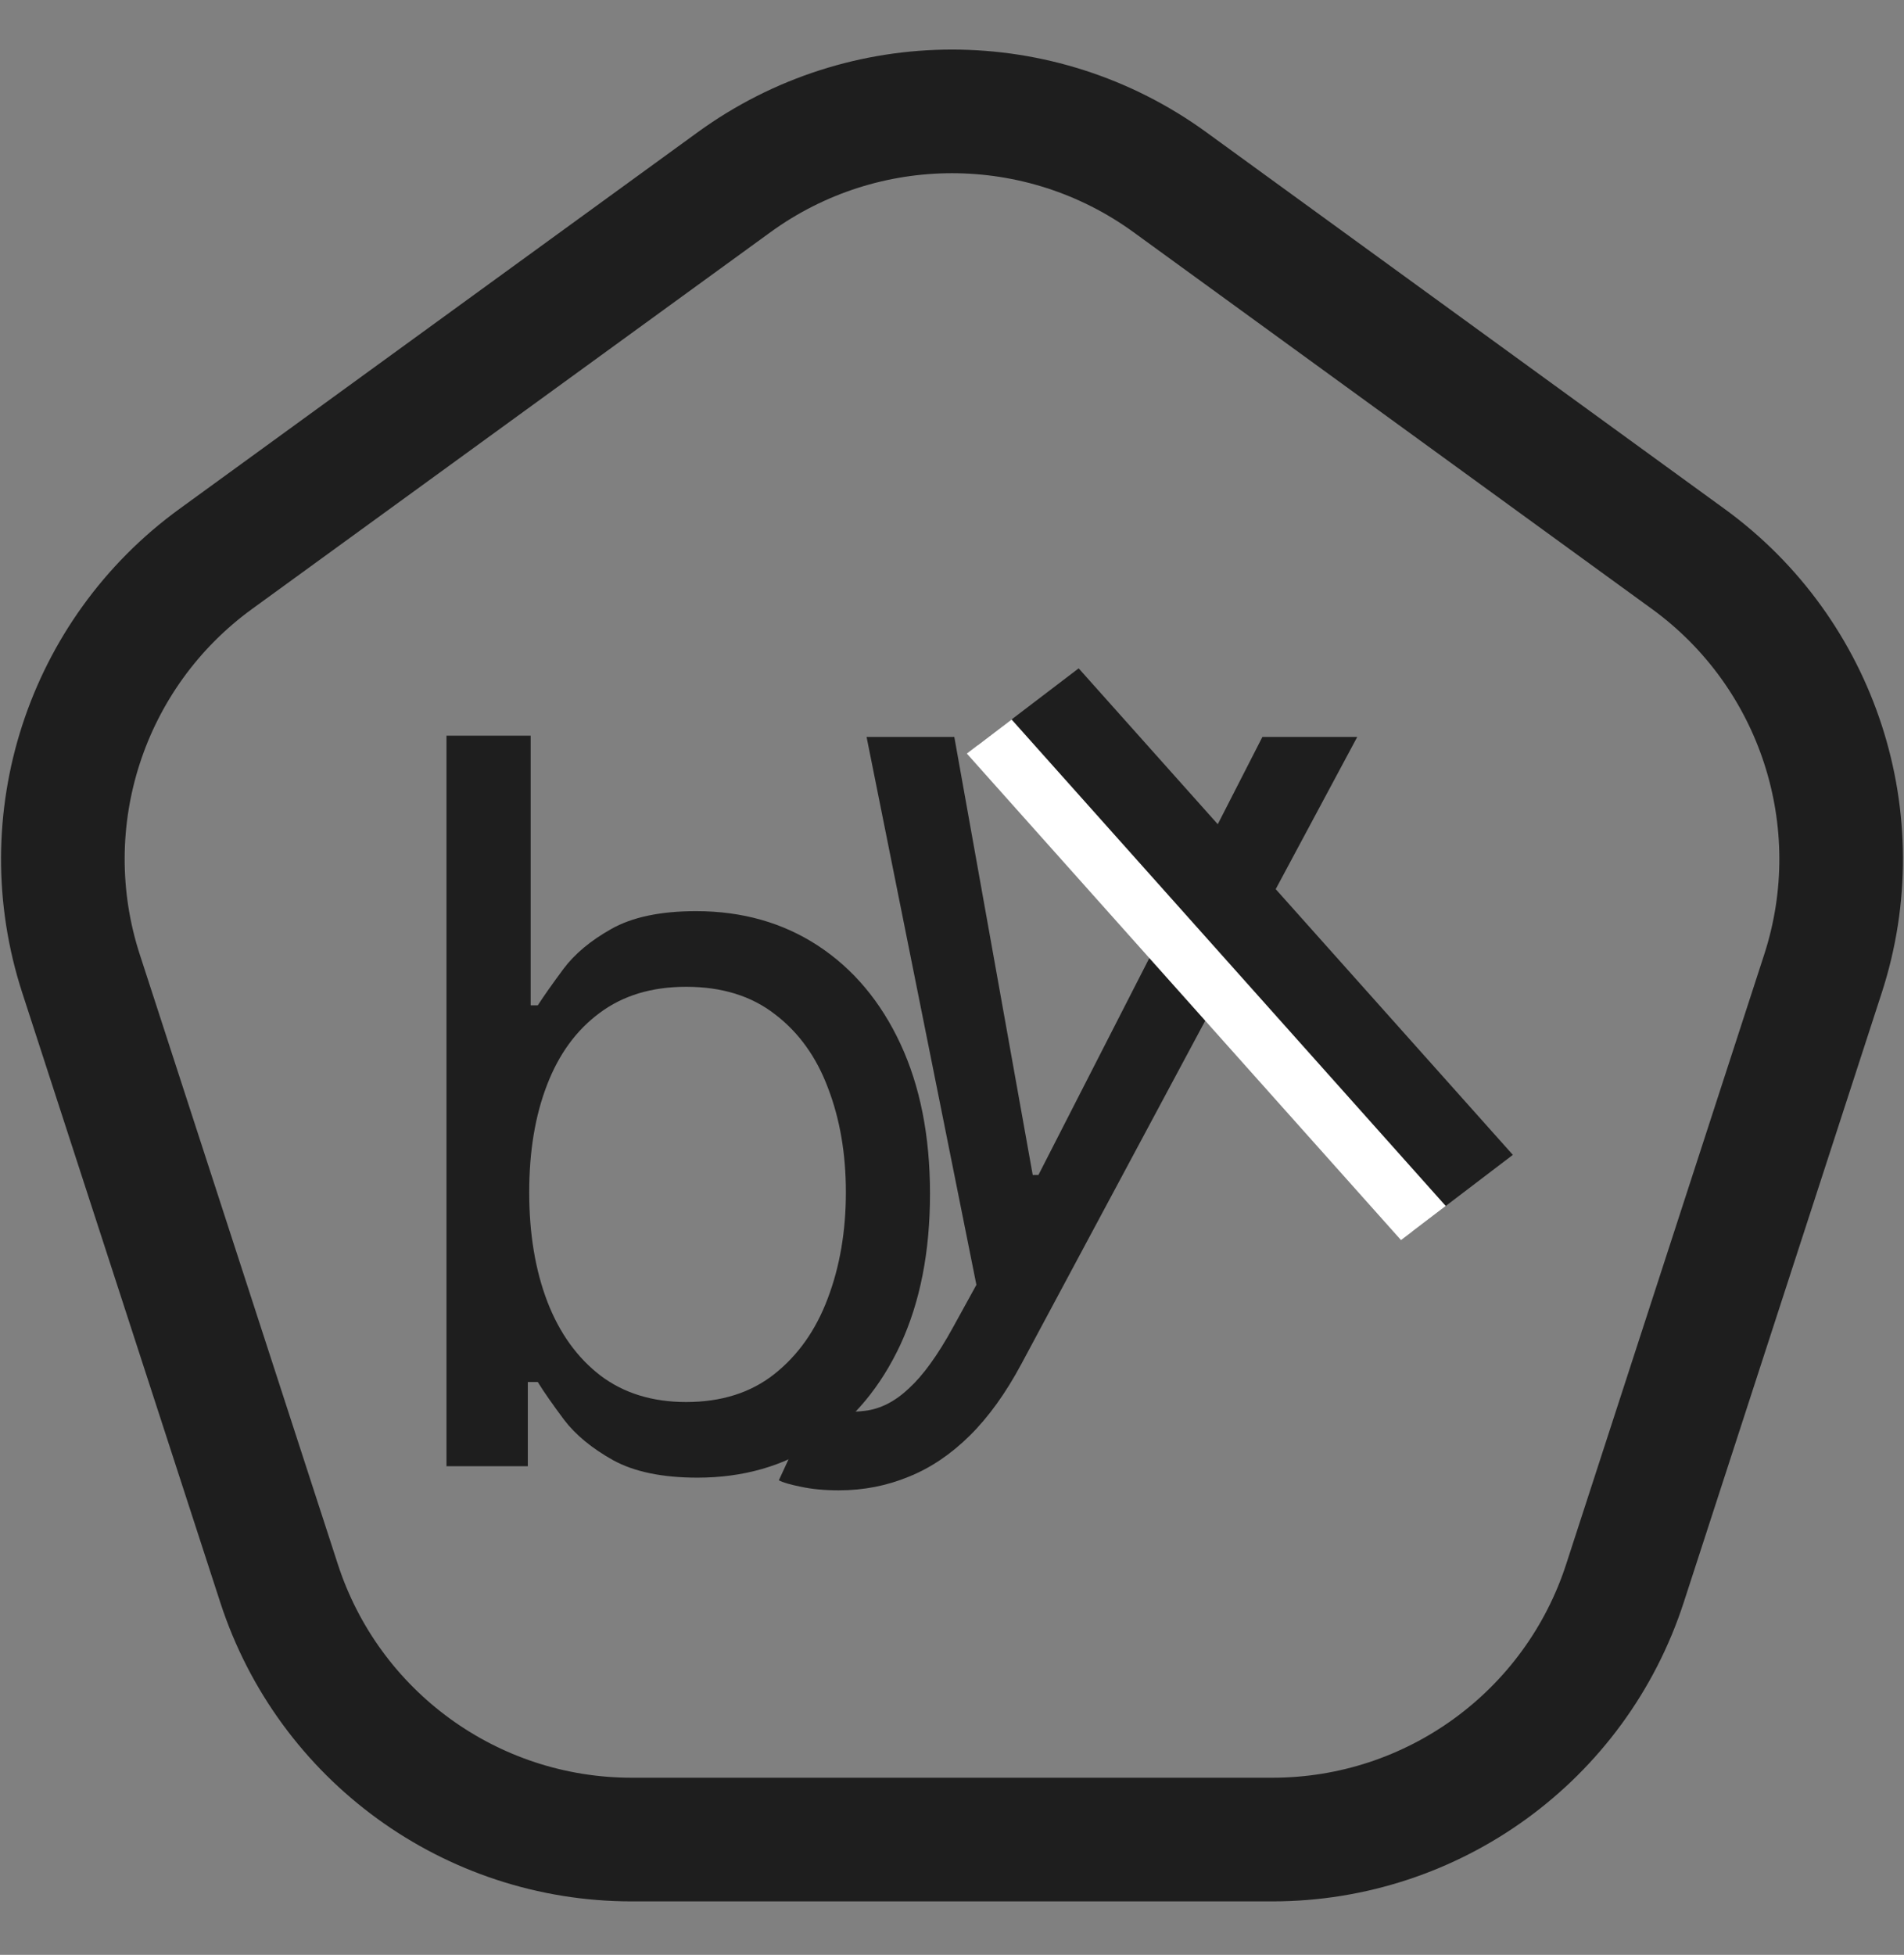 <svg width="38" height="39" viewBox="0 0 38 39" fill="none" xmlns="http://www.w3.org/2000/svg">
<rect x="0" y="0" width="38" height="39" fill="#808080" stroke="none"/>
<path d="M8.911 29.252V14.677H10.591V20.057H10.733C10.856 19.867 11.027 19.625 11.245 19.331C11.468 19.032 11.786 18.766 12.199 18.534C12.617 18.297 13.181 18.178 13.893 18.178C14.813 18.178 15.624 18.408 16.327 18.868C17.029 19.329 17.577 19.981 17.971 20.826C18.364 21.67 18.561 22.666 18.561 23.815C18.561 24.972 18.364 25.976 17.971 26.825C17.577 27.669 17.031 28.324 16.334 28.789C15.636 29.25 14.832 29.48 13.921 29.48C13.219 29.48 12.657 29.363 12.235 29.131C11.812 28.894 11.487 28.626 11.259 28.327C11.032 28.023 10.856 27.772 10.733 27.572H10.534V29.252H8.911ZM10.562 23.786C10.562 24.612 10.683 25.34 10.925 25.971C11.167 26.597 11.521 27.088 11.985 27.444C12.45 27.795 13.02 27.971 13.694 27.971C14.396 27.971 14.982 27.786 15.451 27.416C15.926 27.041 16.282 26.538 16.519 25.907C16.761 25.271 16.882 24.564 16.882 23.786C16.882 23.017 16.763 22.325 16.526 21.708C16.294 21.087 15.94 20.595 15.466 20.235C14.996 19.869 14.405 19.687 13.694 19.687C13.01 19.687 12.436 19.86 11.971 20.206C11.506 20.548 11.155 21.027 10.918 21.644C10.681 22.256 10.562 22.97 10.562 23.786Z" fill="#1E1E1E"/>
<path d="M16.74 29.733C16.455 29.733 16.204 29.709 15.986 29.662C15.772 29.619 15.625 29.576 15.544 29.533L16.227 28.053C16.617 28.157 16.963 28.188 17.267 28.146C17.575 28.108 17.867 27.958 18.142 27.697C18.422 27.441 18.714 27.038 19.017 26.487L19.487 25.633L17.295 14.702H19.046L20.611 23.441H20.725L25.195 14.702H27.088L20.384 27.213C20.071 27.797 19.727 28.274 19.352 28.644C18.977 29.014 18.571 29.287 18.135 29.462C17.698 29.642 17.233 29.733 16.74 29.733Z" fill="#1E1E1E"/>
<rect width="13.011" height="2.524" transform="matrix(0.666 0.746 -0.796 0.606 21.528 13.334)" fill="#1E1E1E"/>
<rect width="13.011" height="1.122" transform="matrix(0.666 0.746 -0.796 0.606 20.189 14.354)" fill="white"/>
<path d="M23.35 3.636C20.756 1.751 17.244 1.751 14.65 3.636L4.305 11.152C1.712 13.036 0.626 16.376 1.617 19.425L5.569 31.587C6.559 34.636 9.4 36.7 12.606 36.7H25.394C28.6 36.7 31.441 34.636 32.431 31.587L36.383 19.425C37.374 16.376 36.288 13.036 33.695 11.152L23.35 3.636Z" stroke="#1E1E1E" stroke-width="2.467"/>
</svg>
